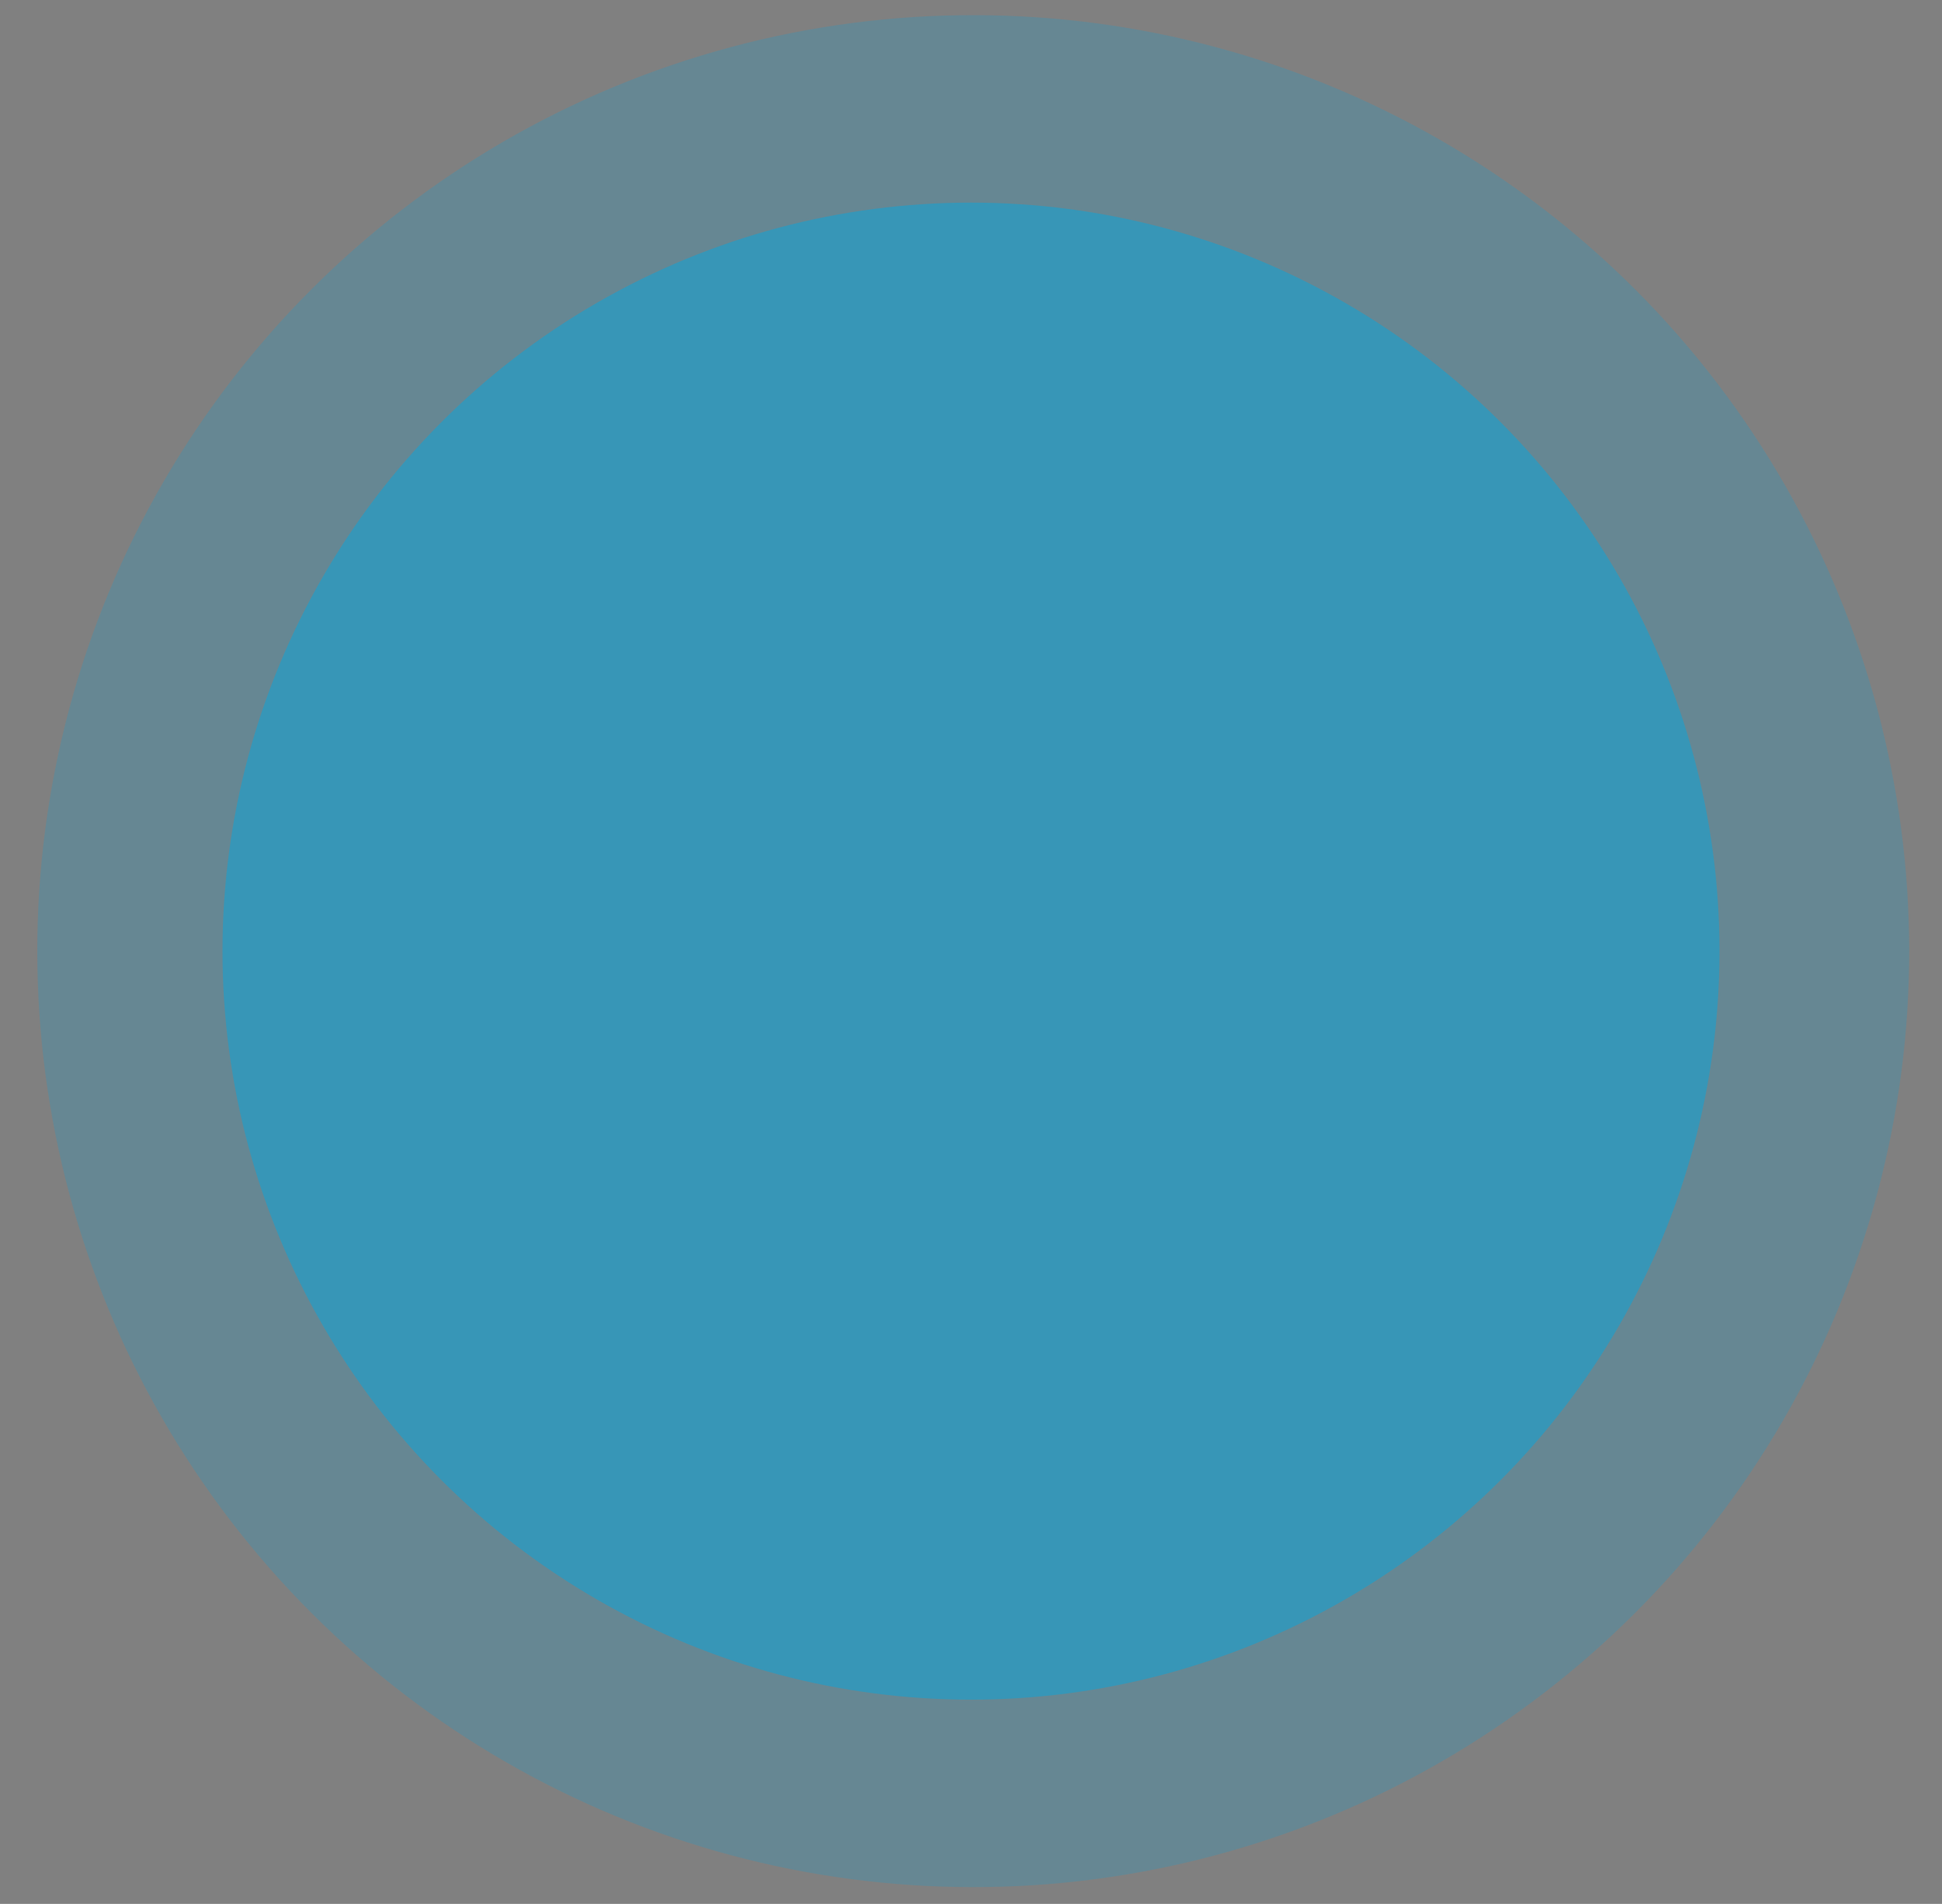 <svg id="ejrxefnb1xs1" xmlns="http://www.w3.org/2000/svg" xmlns:xlink="http://www.w3.org/1999/xlink" viewBox="0 0 473.5 464.2" shape-rendering="geometricPrecision" text-rendering="geometricPrecision"><rect x="0" y="0" width="473.5" height="464.2" fill="#808080" stroke="none"/><style><![CDATA[#ejrxefnb1xs5_ts {animation: ejrxefnb1xs5_ts__ts 10000ms linear infinite normal forwards}@keyframes ejrxefnb1xs5_ts__ts { 0% {transform: translate(237.3px,231.9px) rotate(-45deg) scale(1,1)} 25% {transform: translate(237.3px,231.9px) rotate(-45deg) scale(0.85,0.85)} 49% {transform: translate(237.3px,231.9px) rotate(-45deg) scale(1,1)} 74% {transform: translate(237.3px,231.9px) rotate(-45deg) scale(0.85,0.85)} 100% {transform: translate(237.3px,231.9px) rotate(-45deg) scale(1,1)} }#ejrxefnb1xs6_ts {animation: ejrxefnb1xs6_ts__ts 10000ms linear infinite normal forwards}@keyframes ejrxefnb1xs6_ts__ts { 0% {transform: translate(236.75px,231.9px) scale(1,1)} 25% {transform: translate(236.75px,231.9px) scale(1.2,1.2)} 49% {transform: translate(236.75px,231.9px) scale(1,1)} 74% {transform: translate(236.75px,231.9px) scale(1.2,1.2)} 100% {transform: translate(236.75px,231.9px) scale(1,1)} }#ejrxefnb1xs7_ts {animation: ejrxefnb1xs7_ts__ts 10000ms linear infinite normal forwards}@keyframes ejrxefnb1xs7_ts__ts { 0% {transform: translate(237.3px,193.436px) scale(0,0);animation-timing-function: cubic-bezier(0,0,0.58,1)} 10% {transform: translate(237.3px,193.436px) scale(1,1)} 97% {transform: translate(237.3px,193.436px) scale(1,1);animation-timing-function: cubic-bezier(0.42,0,1,1)} 100% {transform: translate(237.3px,193.436px) scale(0,0)} }#ejrxefnb1xs11 {animation: ejrxefnb1xs11_c_o 10000ms linear infinite normal forwards}@keyframes ejrxefnb1xs11_c_o { 0% {opacity: 0} 8% {opacity: 0} 15% {opacity: 1} 100% {opacity: 1} }#ejrxefnb1xs62_ts {animation: ejrxefnb1xs62_ts__ts 10000ms linear infinite normal forwards}@keyframes ejrxefnb1xs62_ts__ts { 0% {transform: translate(217.1px,104px) scale(1,1)} 35% {transform: translate(217.1px,104px) scale(1,1)} 36% {transform: translate(217.1px,104px) scale(1,0)} 37% {transform: translate(217.1px,104px) scale(1,0)} 38% {transform: translate(217.1px,104px) scale(1,1)} 41% {transform: translate(217.1px,104px) scale(1,1)} 42% {transform: translate(217.1px,104px) scale(1,0)} 43% {transform: translate(217.1px,104px) scale(1,0)} 44% {transform: translate(217.1px,104px) scale(1,1)} 53% {transform: translate(217.1px,104px) scale(1,1)} 54% {transform: translate(217.1px,104px) scale(1,0)} 55% {transform: translate(217.1px,104px) scale(1,0)} 56% {transform: translate(217.1px,104px) scale(1,1)} 57% {transform: translate(217.1px,104px) scale(1,1)} 58% {transform: translate(217.1px,104px) scale(1,0)} 59% {transform: translate(217.1px,104px) scale(1,0)} 60% {transform: translate(217.1px,104px) scale(1,1)} 74% {transform: translate(217.1px,104px) scale(1,1)} 75% {transform: translate(217.1px,104px) scale(1,0)} 76% {transform: translate(217.1px,104px) scale(1,0)} 77% {transform: translate(217.1px,104px) scale(1,1)} 100% {transform: translate(217.1px,104px) scale(1,1)} }#ejrxefnb1xs63_ts {animation: ejrxefnb1xs63_ts__ts 10000ms linear infinite normal forwards}@keyframes ejrxefnb1xs63_ts__ts { 0% {transform: translate(244.9px,105.3px) scale(1,1)} 35% {transform: translate(244.9px,105.3px) scale(1,1)} 36% {transform: translate(244.9px,105.3px) scale(1,0)} 37% {transform: translate(244.9px,105.3px) scale(1,0)} 38% {transform: translate(244.9px,105.3px) scale(1,1)} 41% {transform: translate(244.9px,105.3px) scale(1,1)} 42% {transform: translate(244.9px,105.3px) scale(1,0)} 43% {transform: translate(244.9px,105.3px) scale(1,0)} 44% {transform: translate(244.9px,105.3px) scale(1,1)} 53% {transform: translate(244.9px,105.3px) scale(1,1)} 54% {transform: translate(244.9px,105.3px) scale(1,0)} 55% {transform: translate(244.9px,105.3px) scale(1,0)} 56% {transform: translate(244.9px,105.3px) scale(1,1)} 57% {transform: translate(244.9px,105.3px) scale(1,1)} 58% {transform: translate(244.9px,105.3px) scale(1,0)} 59% {transform: translate(244.9px,105.3px) scale(1,0)} 60% {transform: translate(244.9px,105.3px) scale(1,1)} 74% {transform: translate(244.9px,105.3px) scale(1,1)} 75% {transform: translate(244.9px,105.3px) scale(1,0)} 76% {transform: translate(244.9px,105.3px) scale(1,0)} 77% {transform: translate(244.9px,105.3px) scale(1,1)} 100% {transform: translate(244.9px,105.3px) scale(1,1)} }#ejrxefnb1xs68_to {animation: ejrxefnb1xs68_to__to 10000ms linear infinite normal forwards}@keyframes ejrxefnb1xs68_to__to { 0% {transform: translate(231.85px,136.05px)} 16% {transform: translate(231.85px,136.05px);animation-timing-function: cubic-bezier(0.42,0,0.58,1)} 17% {transform: translate(231.837px,138.319px)} 18% {transform: translate(231.837px,139.939px)} 19% {transform: translate(232.037px,140.854px)} 24% {transform: translate(232.037px,140.854px)} 26% {transform: translate(232.06px,138.387px)} 100% {transform: translate(232.06px,138.387px)} }#ejrxefnb1xs68_ts {animation: ejrxefnb1xs68_ts__ts 10000ms linear infinite normal forwards}@keyframes ejrxefnb1xs68_ts__ts { 0% {transform: scale(1,0)} 16% {transform: scale(1,0);animation-timing-function: cubic-bezier(0,0,0.58,1)} 19% {transform: scale(1,1)} 24% {transform: scale(1,1)} 26% {transform: scale(1,0.5)} 100% {transform: scale(1,0.5)} }#ejrxefnb1xs69_ts {animation: ejrxefnb1xs69_ts__ts 10000ms linear infinite normal forwards}@keyframes ejrxefnb1xs69_ts__ts { 0% {transform: translate(232.05px,137.053px) scale(1,0)} 15% {transform: translate(232.05px,137.053px) scale(1,0);animation-timing-function: cubic-bezier(0,0,0.58,1)} 18% {transform: translate(232.05px,137.053px) scale(1,1)} 100% {transform: translate(232.05px,137.053px) scale(1,1)} }]]></style><defs><clipPath id="ejrxefnb1xs2"><use id="ejrxefnb1xs3" width="295.5" height="299.4" xlink:href="#null"/></clipPath></defs><g id="ejrxefnb1xs4"><g id="ejrxefnb1xs5_ts" transform="translate(237.3,231.9) rotate(-45) scale(1,1)"><ellipse id="ejrxefnb1xs5" rx="228.2" ry="228.2" transform="translate(0,-0)" opacity="0.2" fill="rgb(0,167,225)" stroke="none" stroke-width="1"/></g><g id="ejrxefnb1xs6_ts" transform="translate(236.75,231.9) scale(1,1)"><circle id="ejrxefnb1xs6" r="182.5" transform="translate(0,0)" opacity="0.46" fill="rgb(0,167,225)" stroke="none" stroke-width="1"/></g></g><g id="ejrxefnb1xs7_ts" transform="translate(237.3,193.436) scale(0,0)"><g id="ejrxefnb1xs7" transform="translate(-237.45,-168.6)"><g id="ejrxefnb1xs8"><path id="ejrxefnb1xs9" d="M89.7,304.6L89.7,145.6C89.7,137.9,95.9,131.7,103.6,131.7L358.8,131.7C366.5,131.7,372.7,137.9,372.7,145.6L372.7,304.7C372.7,312.9,366.1,319.5,357.9,319.5L104.4,319.5C96.3,319.4,89.7,312.8,89.7,304.6Z" fill="rgb(36,36,36)" stroke="none" stroke-width="1"/><polygon id="ejrxefnb1xs10" points="354.8,297.8 110.6,298.8 110.6,151.3 354.8,151.3" fill="rgb(196,235,248)" stroke="none" stroke-width="1"/></g><g id="ejrxefnb1xs11" opacity="0"><path id="ejrxefnb1xs12" d="M310.8,290.5L325.2,285.4C327.3,284.7,328.4,282.4,327.6,280.3L293.9,184.2C293.2,182.1,290.9,181,288.8,181.8L274.4,186.9C272.3,187.6,271.2,189.9,272,192L305.7,288.1C306.4,290.1,308.7,291.2,310.8,290.5Z" fill="rgb(211,217,221)" stroke="none" stroke-width="1"/><g id="ejrxefnb1xs13"><path id="ejrxefnb1xs14" d="M257.3,252.9L273.1,177.7C266,175.1,258.7,172.4,252.8,169.6C249.3,167.9,236.8,166.5,235.7,167.1C234.5,166.8,224.6,168.4,221.1,170.2C201.6,180.3,182.3,184.6,176.7,196.1C178.6,195.7,180.7,195.7,182.8,196.3L184.4,196.8C190.6,198.6,194,204.8,192,210.5L184,234.1L216.5,298.9L259.8,298.9L257.3,252.9Z" fill="rgb(147,174,204)" stroke="none" stroke-width="1"/><path id="ejrxefnb1xs15" d="M168.8,278.8C166.6,285.2,164.9,292.2,163.7,298.8L202.7,298.8C202.7,298.6,202.7,299,202.7,298.8L202.7,293.2C202.7,291.8,203.9,290.6,205.3,290.6C206.7,290.6,207.9,291.8,207.9,293.2L207.9,298.8C207.9,299,207.9,298.6,207.9,298.8L216.7,298.8L184.2,234L168.8,278.8Z" fill="none" stroke="none" stroke-width="1"/><path id="ejrxefnb1xs16" d="M364.3,282.4L351.2,298.9L358.3,298.9L364.7,291C366.9,288.4,366.7,284.6,364.3,282.4Z" fill="rgb(255,170,130)" stroke="none" stroke-width="1"/><path id="ejrxefnb1xs17" d="M355.2,282.8L342.3,298.8C342.2,298.9,342.1,298.7,342,298.8L351.3,298.8L364.4,282.3C364.3,282.2,364.2,282.1,364.1,282C361.4,279.8,357.4,280.2,355.2,282.8Z" fill="rgb(255,170,130)" stroke="none" stroke-width="1"/><path id="ejrxefnb1xs18" d="M291.7,193.8C291.7,193.8,293.7,216.3,290.5,240C290.5,240,280.6,285.3,277.7,298.9L278.9,298.9L291.9,283.5C294,249.6,295.4,216.8,292.9,186.2C292.9,186.2,289.6,181.5,273.4,176.9L273.2,177.7C279.3,180,285.4,182.2,290.5,184.5C292.6,185.5,291.5,190.9,291.7,193.8Z" fill="rgb(211,217,221)" stroke="none" stroke-width="1"/><path id="ejrxefnb1xs19" d="M290.9,298.8C291.2,293.8,291.6,288.4,291.9,283.4L278.9,298.8L290.9,298.8Z" fill="rgb(211,217,221)" stroke="none" stroke-width="1"/><path id="ejrxefnb1xs20" d="M259.9,298.8L277.7,298.8C280.6,285.2,290.5,239.9,290.5,239.9C293.8,216.2,291.7,193.7,291.7,193.7C291.5,190.9,292.6,185.4,290.4,184.4C285.3,182.1,279.3,179.8,273.1,177.6L257.3,252.8L259.9,298.8Z" fill="rgb(211,217,221)" stroke="none" stroke-width="1"/><path id="ejrxefnb1xs21" d="M184.1,234.1L180.7,227.4C176.3,223.9,175.3,205.3,175.3,205.3C175,201.7,175.5,198.7,176.8,196.1C172.8,196.9,169.4,199.6,168.1,203.5L144,274.4C141.3,282.3,139.5,290.7,138.3,298.8L163.7,298.8C164.9,292.2,166.6,285.2,168.8,278.8L184.1,234.1Z" fill="rgb(211,217,221)" stroke="none" stroke-width="1"/><path id="ejrxefnb1xs22" d="M207.9,293.2C207.9,291.8,206.7,290.6,205.3,290.6C203.9,290.6,202.7,291.8,202.7,293.2L202.7,298.8C202.7,299,202.7,298.6,202.7,298.8L207.9,298.8C207.9,298.6,207.9,299,207.9,298.8L207.9,293.2Z" fill="rgb(62,101,141)" stroke="none" stroke-width="1"/><path id="ejrxefnb1xs23" d="M175.3,205.2C175.3,205.2,176.3,223.9,180.7,227.3L184.1,234L192.1,210.4C194.1,204.7,190.6,198.5,184.5,196.7L182.9,196.2C180.9,195.6,178.8,195.6,176.8,196C175.5,198.6,174.9,201.7,175.3,205.2Z" fill="rgb(211,217,221)" stroke="none" stroke-width="1"/><path id="ejrxefnb1xs24" d="M342,298.8C342.1,298.7,342.2,298.9,342.3,298.8L355.2,282.8C357.4,280.2,361.4,279.8,364.1,282.1C364.2,282.2,364.3,282.3,364.4,282.4L385.2,256.8L330.7,238.5L292,283.4C291.7,288.4,291.4,293.8,291,298.8L342,298.8Z" fill="rgb(113,143,170)" stroke="none" stroke-width="1"/></g><path id="ejrxefnb1xs25" d="M225.7,143.4L244.5,142.8C245.1,142.8,245.7,143.1,246.1,143.5C246.5,144,246.7,144.7,246.7,145.3C246.3,151.8,241.6,156.9,235.7,157.1L235.4,157.1C229.6,157.3,224.5,152.5,223.7,146.1C223.6,145.4,223.8,144.7,224.2,144.2C224.6,143.7,225.1,143.4,225.7,143.4Z" fill="rgb(146,50,76)" stroke="none" stroke-width="1"/><path id="ejrxefnb1xs26" d="M235.1,147.8C231.1,147.9,227.4,146.4,224.8,143.7C225.1,143.5,225.4,143.4,225.7,143.4L244.5,142.8C244.8,142.8,245.2,142.9,245.5,143.1C243.1,145.9,239.5,147.7,235.5,147.9L235.1,147.8Z" fill="rgb(242,238,241)" stroke="none" stroke-width="1"/><path id="ejrxefnb1xs27" d="M228,190.2L243.2,188C245.4,187.7,246.9,185.6,246.6,183.5L238.2,124.6C237.9,122.4,235.8,120.9,233.7,121.2L218.5,123.4C216.3,123.7,214.8,125.8,215.1,127.9L223.5,186.8C223.8,188.9,225.8,190.5,228,190.2Z" fill="rgb(255,170,130)" stroke="none" stroke-width="1"/><ellipse id="ejrxefnb1xs28" rx="36.9" ry="36.9" transform="matrix(0.548 -0.837 0.837 0.548 246.079 74.221)" fill="rgb(127,70,65)" stroke="none" stroke-width="1"/><path id="ejrxefnb1xs29" d="M256.6,127.1L234.3,132.1C232.3,132.6,231.4,135,232.6,136.6C235.3,140.3,240.6,145.3,248.6,143.5C256.6,141.7,259.2,134.9,260.1,130.4C260.5,128.4,258.7,126.7,256.6,127.1Z" fill="rgb(249,246,242)" stroke="none" stroke-width="1"/><path id="ejrxefnb1xs30" d="M191.4,124.9C194.1,131.4,200.3,135,205.3,133C210.3,131,212.2,124,209.5,117.5C206.8,111,200.6,107.4,195.6,109.4C190.6,111.5,188.7,118.4,191.4,124.9Z" fill="rgb(255,170,130)" stroke="none" stroke-width="1"/><path id="ejrxefnb1xs31" d="M216.5,112.2C217.2,115.5,219.8,117.8,222.2,117.3C224.6,116.8,225.9,113.6,225.2,110.3C224.5,107,221.9,104.7,219.5,105.2C217,105.7,215.7,108.9,216.5,112.2Z" fill="rgb(36,45,34)" stroke="none" stroke-width="1"/><path id="ejrxefnb1xs32" d="M250.5,104.5C251.2,107.8,253.8,110.1,256.2,109.6C258.6,109.1,259.9,105.9,259.2,102.6C258.5,99.3,255.9,97,253.5,97.5C251.1,98.1,249.8,101.2,250.5,104.5Z" fill="rgb(36,45,34)" stroke="none" stroke-width="1"/><path id="ejrxefnb1xs33" d="M234.9,39.1C234.9,39.1,231.8,95.3,194.8,105.9C166,114.1,166.8,87,166.8,87C166.8,87,164.6,24.1,234.9,39.1Z" fill="rgb(127,70,65)" stroke="none" stroke-width="1"/><g id="ejrxefnb1xs34"><path id="ejrxefnb1xs35" d="M227.7,251.6L206.3,179.1C181.8,182.9,173.2,197.4,173.2,197.4L182.5,298.8L228,298.8L227.7,251.6Z" fill="rgb(211,217,221)" stroke="none" stroke-width="1"/></g><path id="ejrxefnb1xs36" d="M235.2,186.9C221.4,188.4,213,175.5,216.5,173.3C218.7,171.9,217.6,172.5,220.2,170.4C223.1,168.1,230.8,165.3,232.8,165.3C234.7,165,242.5,166.1,245.9,167.4C249.8,168.9,247.7,168.3,250.8,169.5C254.1,170.5,249,185.4,235.2,186.9Z" fill="rgb(255,170,130)" stroke="none" stroke-width="1"/><path id="ejrxefnb1xs37" d="M223.9,98C217.8,98.6,212.7,100.1,207.5,102.9L205.7,97.8C211,94.7,216.6,93,222.7,92.8L223.9,98Z" fill="rgb(127,70,65)" stroke="none" stroke-width="1"/><path id="ejrxefnb1xs38" d="M259.3,90.4C253.2,90.5,248,91.5,242.5,93.9L241.2,88.7C246.7,86,252.5,84.8,258.5,85.2L259.3,90.4Z" fill="rgb(127,70,65)" stroke="none" stroke-width="1"/><polygon id="ejrxefnb1xs39" points="209.9,180.8 188.2,190.1 200.3,233.1 212.1,236 209.4,246.6 227.6,265.2" fill="rgb(252,254,255)" stroke="none" stroke-width="1"/><polygon id="ejrxefnb1xs40" points="212.1,171.7 190.3,181 202.5,224 214.3,226.9 211.5,237.5 227.6,251.6" fill="rgb(252,254,255)" stroke="none" stroke-width="1"/><polygon id="ejrxefnb1xs41" points="263.7,171.7 286.1,180.9 276.7,223.4 265.1,226.2 268.5,236.7 254.7,249.8" fill="rgb(252,254,255)" stroke="none" stroke-width="1"/><path id="ejrxefnb1xs42" d="M219.6,169.8C214.1,171.3,208.8,173.7,207.2,179.7C206,184.3,206.5,189.1,205,193.7C202.1,202.7,195.8,210.1,191.5,218.4C190.2,220.9,186.4,218.9,187.6,216.5C193.3,205.5,201.3,196.6,202.3,183.7C203.1,173.7,208.5,168.3,218.1,165.7C220.9,165,222.3,169,219.6,169.8L219.6,169.8Z" fill="rgb(49,66,79)" stroke="none" stroke-width="1"/><path id="ejrxefnb1xs43" d="M207.1,184.4C207.5,196.4,217.2,208.3,210.5,220.5C209.2,222.9,205.3,221,206.6,218.6C212.6,207.6,203.2,195.8,202.8,184.8C202.7,182,207,181.7,207.1,184.4L207.1,184.4Z" fill="rgb(49,66,79)" stroke="none" stroke-width="1"/><path id="ejrxefnb1xs44" d="M192.5,223.9L192,257.1C192.2,264.3,192.8,268.4,201.7,268.7C201.6,269.9,201.5,271.2,201.3,272.4L199.9,272.4C193.4,272.3,188.1,267,188.2,260.4L188.8,220.6C188.8,214,192.6,217.4,192.5,223.9Z" fill="rgb(62,101,141)" stroke="none" stroke-width="1"/><path id="ejrxefnb1xs45" d="M207.4,269L199.7,268C199.2,267.9,198.8,268.3,198.7,268.8L198.2,272.5C198.1,273,198.5,273.4,199,273.5L206.7,274.5C207.2,274.6,207.6,274.2,207.7,273.7L208.2,270C208.2,269.5,207.9,269,207.4,269Z" fill="rgb(49,66,79)" stroke="none" stroke-width="1"/><path id="ejrxefnb1xs46" d="M203.7,224.6L189.2,254.5C185.8,260.9,183.4,264.2,175.3,260.5C174.8,261.7,174.4,262.8,174,264L175.2,264.6C181.1,267.5,188.2,265,191.1,259.2L208.4,223.4C211.4,217.5,206.5,218.9,203.7,224.6Z" fill="rgb(62,101,141)" stroke="none" stroke-width="1"/><path id="ejrxefnb1xs47" d="M170.1,258.2L177.4,260.8C177.9,261,178.1,261.5,177.9,261.9L176.7,265.4C176.5,265.9,176,266.1,175.6,265.9L168.3,263.3C167.8,263.1,167.6,262.6,167.8,262.2L169,258.7C169.2,258.3,169.7,258.1,170.1,258.2Z" fill="rgb(49,66,79)" stroke="none" stroke-width="1"/><path id="ejrxefnb1xs48" d="M192.4,221.1L187.2,220.2C186.8,220.1,186.5,219.7,186.5,219.3L187.2,215.2C187.3,214.8,187.7,214.5,188.1,214.5L193.3,215.4C193.7,215.5,194,215.9,194,216.3L193.3,220.4C193.3,220.9,192.9,221.2,192.4,221.1Z" fill="rgb(49,66,79)" stroke="none" stroke-width="1"/><path id="ejrxefnb1xs49" d="M208.8,224.4L203.9,222.5C203.5,222.3,203.3,221.9,203.4,221.4L204.9,217.5C205.1,217.1,205.5,216.9,206,217L210.9,218.9C211.3,219.1,211.5,219.5,211.4,220L209.9,223.9C209.7,224.4,209.2,224.6,208.8,224.4Z" fill="rgb(49,66,79)" stroke="none" stroke-width="1"/><path id="ejrxefnb1xs50" d="M276.1,246C272.9,228.9,271,211.4,266.8,194.6C264,183.5,259.6,170.4,246.5,169C243.9,168.7,243.9,164.6,246.5,164.9C258.6,166.2,264.8,175.1,268.6,185.9C275.1,204.7,276.5,225.5,280.1,245C280.5,247.5,276.5,248.6,276.1,246L276.1,246Z" fill="rgb(49,66,79)" stroke="none" stroke-width="1"/><ellipse id="ejrxefnb1xs51" rx="11" ry="11" transform="matrix(1 -0.003 0.003 1 279.601 251.401)" fill="rgb(62,101,141)" stroke="none" stroke-width="1"/><ellipse id="ejrxefnb1xs52" rx="8.5" ry="8.5" transform="matrix(0.999 -0.053 0.053 0.999 279.207 249.106)" fill="rgb(251,251,255)" stroke="none" stroke-width="1"/><path id="ejrxefnb1xs53" d="M286,242.1C288.1,246.3,286.3,251.4,282.1,253.5C277.9,255.6,272.8,253.8,270.7,249.6C268.6,245.4,270.4,240.3,274.6,238.2C278.8,236.1,283.9,237.8,286,242.1Z" fill="rgb(49,66,79)" stroke="none" stroke-width="1"/><path id="ejrxefnb1xs54" d="M249.3,118.6C249.3,118.6,249,125,244.2,125.7C239.4,126.4,236.3,122.2,236.3,122.2C236.3,122.2,240.7,121.9,243.5,121.1C246.3,120.4,249.3,118.6,249.3,118.6Z" fill="rgb(211,132,98)" stroke="none" stroke-width="1"/><path id="ejrxefnb1xs55" d="M202.6,39.8C202.6,39.8,180.1,91.4,178.3,102C176.5,112.6,206.2,143.5,206.2,143.5L244.4,154.3C244.4,154.3,264.8,152.5,270.6,140.1C276.4,127.8,302.5,80,287.3,58.6C272.1,37.2,254.1,28.5,254.1,28.5C254.1,28.5,204.7,35.2,202.6,39.8Z" fill="rgb(127,70,65)" stroke="none" stroke-width="1"/><path id="ejrxefnb1xs56" d="M201.9,100.9C201.9,100.9,191.6,95.2,189.5,99.5C187.4,103.8,186.9,112.7,195.5,114.6C204.1,116.5,204.4,106.2,204.4,106.2L201.9,100.9Z" fill="rgb(252,184,141)" stroke="none" stroke-width="1"/><path id="ejrxefnb1xs57" d="M218.9,154.3L242.9,156.9L243.5,161.3C243.5,161.3,237,169.4,220.4,164.8L218.9,154.3Z" fill="rgb(227,132,98)" stroke="none" stroke-width="1"/><path id="ejrxefnb1xs58" d="M202.7,112C200.7,112.5,197.9,112.5,194,110.9C185.3,107.5,190.2,98.8,190.3,98.6C190.3,98.6,190,99,189.6,99.5C187.6,103.8,187,112.7,195.6,114.6C199.3,115.5,201.4,114,202.7,112Z" fill="rgb(227,132,98)" stroke="none" stroke-width="1"/><path id="ejrxefnb1xs59" d="M201.1,106.7C200.8,105.9,200.4,105.1,199.7,104.6C199.1,104,198.3,103.5,197.5,103.2C195.9,102.6,194.1,102.5,192.5,103.4C192.3,103.5,192.3,103.7,192.4,103.9C192.4,104,192.5,104,192.6,104.1C194.1,104.6,195.5,104.7,196.9,105C198.2,105.4,199.4,106,200.5,107.1C200.6,107.2,200.8,107.2,201,107.1C201.1,106.9,201.1,106.8,201.1,106.7Z" fill="rgb(222,137,113)" stroke="none" stroke-width="1"/><path id="ejrxefnb1xs60" d="M197.5,103.9C196.7,104.4,196.1,104.9,195.6,105.5C195.1,106.1,194.6,107.1,194.9,108C195,108.2,195.2,108.2,195.3,108.2C195.4,108.1,195.5,108,195.5,107.9C195.4,106.7,197,105.9,198.2,105.5C198.7,105.3,199,104.8,198.8,104.3C198.6,103.8,198.1,103.5,197.6,103.7L197.5,103.9Z" fill="rgb(222,137,113)" stroke="none" stroke-width="1"/><path id="ejrxefnb1xs61" d="M209,49.5C207.9,53.2,195.4,104.9,195.9,112.1C196.4,119.3,197.5,129.5,200.8,133.4C205.9,139.3,210.6,145.5,215.7,151.4C221.5,158,226.1,163.4,236.2,160.5C253.1,155.5,259.3,139.2,270.5,128.1C274.9,123.7,278.7,127.1,276.8,115C274.9,102.9,273.9,103.8,270,87.6C266.1,71.4,256.4,42.8,246.7,38.9C237.1,35,211.4,41.6,209,49.5Z" fill="rgb(255,170,130)" stroke="none" stroke-width="1"/><g id="ejrxefnb1xs62_ts" transform="translate(217.1,104) scale(1,1)"><path id="ejrxefnb1xs62" d="M221.5,104C221.5,108.3,219.5,111.8,217.1,111.8C214.7,111.8,212.7,108.3,212.7,104C212.7,99.7,214.7,96.2,217.1,96.2C219.5,96.2,221.5,99.7,221.5,104Z" transform="translate(-217.1,-104)" fill="rgb(117,53,33)" stroke="none" stroke-width="1"/></g><g id="ejrxefnb1xs63_ts" transform="translate(244.9,105.3) scale(1,1)"><path id="ejrxefnb1xs63" d="M249.3,105.3C249.3,109.6,247.3,113.1,244.9,113.1C242.5,113.1,240.5,109.6,240.5,105.3C240.5,101,242.5,97.5,244.9,97.5C247.3,97.5,249.3,101,249.3,105.3Z" transform="translate(-244.9,-105.3)" fill="rgb(117,53,33)" stroke="none" stroke-width="1"/></g><path id="ejrxefnb1xs64" d="M227.1,122.2C227.1,122.2,227.2,125.2,230.1,126.4C234,128,236.9,124.2,236.9,124.2C236.9,124.2,233.8,129.9,229.7,128.5C225.5,127,227.1,122.2,227.1,122.2Z" fill="rgb(227,132,98)" stroke="none" stroke-width="1"/><path id="ejrxefnb1xs65" d="M260.6,27.7C260.6,27.7,242.1,17.7,217,17.7C200.9,17.7,176.4,51.8,174.2,56.4C172,60.9,197.2,48.5,182.7,52.5C168.2,56.5,148.6,77.2,154.1,96.2C159.5,115.2,180.2,156.9,180.2,156.9C180.2,156.9,173.5,102,192.7,92.2C211.9,82.5,250.3,63.3,249.3,47.6C249.3,47.6,249,75.4,259.3,87.5C269.7,99.6,267.5,105.7,270.4,115.9C273.3,126.1,266.4,128.8,266.4,138.7C266.4,148.6,262.8,153,262.8,153C262.8,153,303.7,118.9,301.9,77.6C300.1,36.3,276.6,23.9,260.6,27.7Z" fill="rgb(127,70,65)" stroke="none" stroke-width="1"/><path id="ejrxefnb1xs66" d="M207.9,86.7C207.9,86.7,212.3,77,218.5,77C224.7,77,226.7,76.7,224.1,78.8C223.2,79.5,219.6,79.1,217.2,80.3C212.3,82.5,207.9,86.7,207.9,86.7Z" fill="rgb(117,53,33)" stroke="none" stroke-width="1"/><path id="ejrxefnb1xs67" d="M247.7,77C248.6,78.2,257.7,81.8,257.7,81.8L260.6,92.2C260.6,92.2,256.8,84.3,253,83.1C249.2,82,247.7,77,247.7,77Z" fill="rgb(117,53,33)" stroke="none" stroke-width="1"/><g id="ejrxefnb1xs68_to" transform="translate(231.85,136.05)"><g id="ejrxefnb1xs68_ts" transform="scale(1,0)"><path id="ejrxefnb1xs68" d="M224.3,135.5L239.6,135C240.1,135,240.6,135.2,240.9,135.6C241.2,136,241.4,136.6,241.4,137.1C241,142.4,237.2,146.6,232.5,146.7L232.3,146.7C227.5,146.9,223.4,142.9,222.7,137.7C222.6,137.2,222.8,136.6,223.1,136.2C223.4,135.8,223.8,135.5,224.3,135.5Z" transform="translate(-232.037,-140.854)" fill="rgb(146,50,76)" stroke="none" stroke-width="1"/></g></g><g id="ejrxefnb1xs69_ts" transform="translate(232.05,137.053) scale(1,0)"><path id="ejrxefnb1xs69" d="M232,139.1C228.7,139.2,225.7,137.9,223.6,135.8C223.8,135.6,224.1,135.5,224.4,135.5L239.7,135C240,135,240.2,135.1,240.5,135.2C238.5,137.5,235.6,139,232.3,139.1L232,139.1Z" transform="translate(-232.05,-137.053)" fill="rgb(242,238,241)" stroke="none" stroke-width="1"/></g></g><g id="ejrxefnb1xs70"><polygon id="ejrxefnb1xs71" points="128.1,131.6 162.3,131.6 288.7,319.4 251.5,319.4" opacity="0.25" fill="rgb(255,255,255)" stroke="none" stroke-width="1"/><polygon id="ejrxefnb1xs72" points="109.6,131.6 118,131.6 244.8,319.2 236.2,319.2" opacity="0.25" fill="rgb(255,255,255)" stroke="none" stroke-width="1"/></g></g></g></svg>